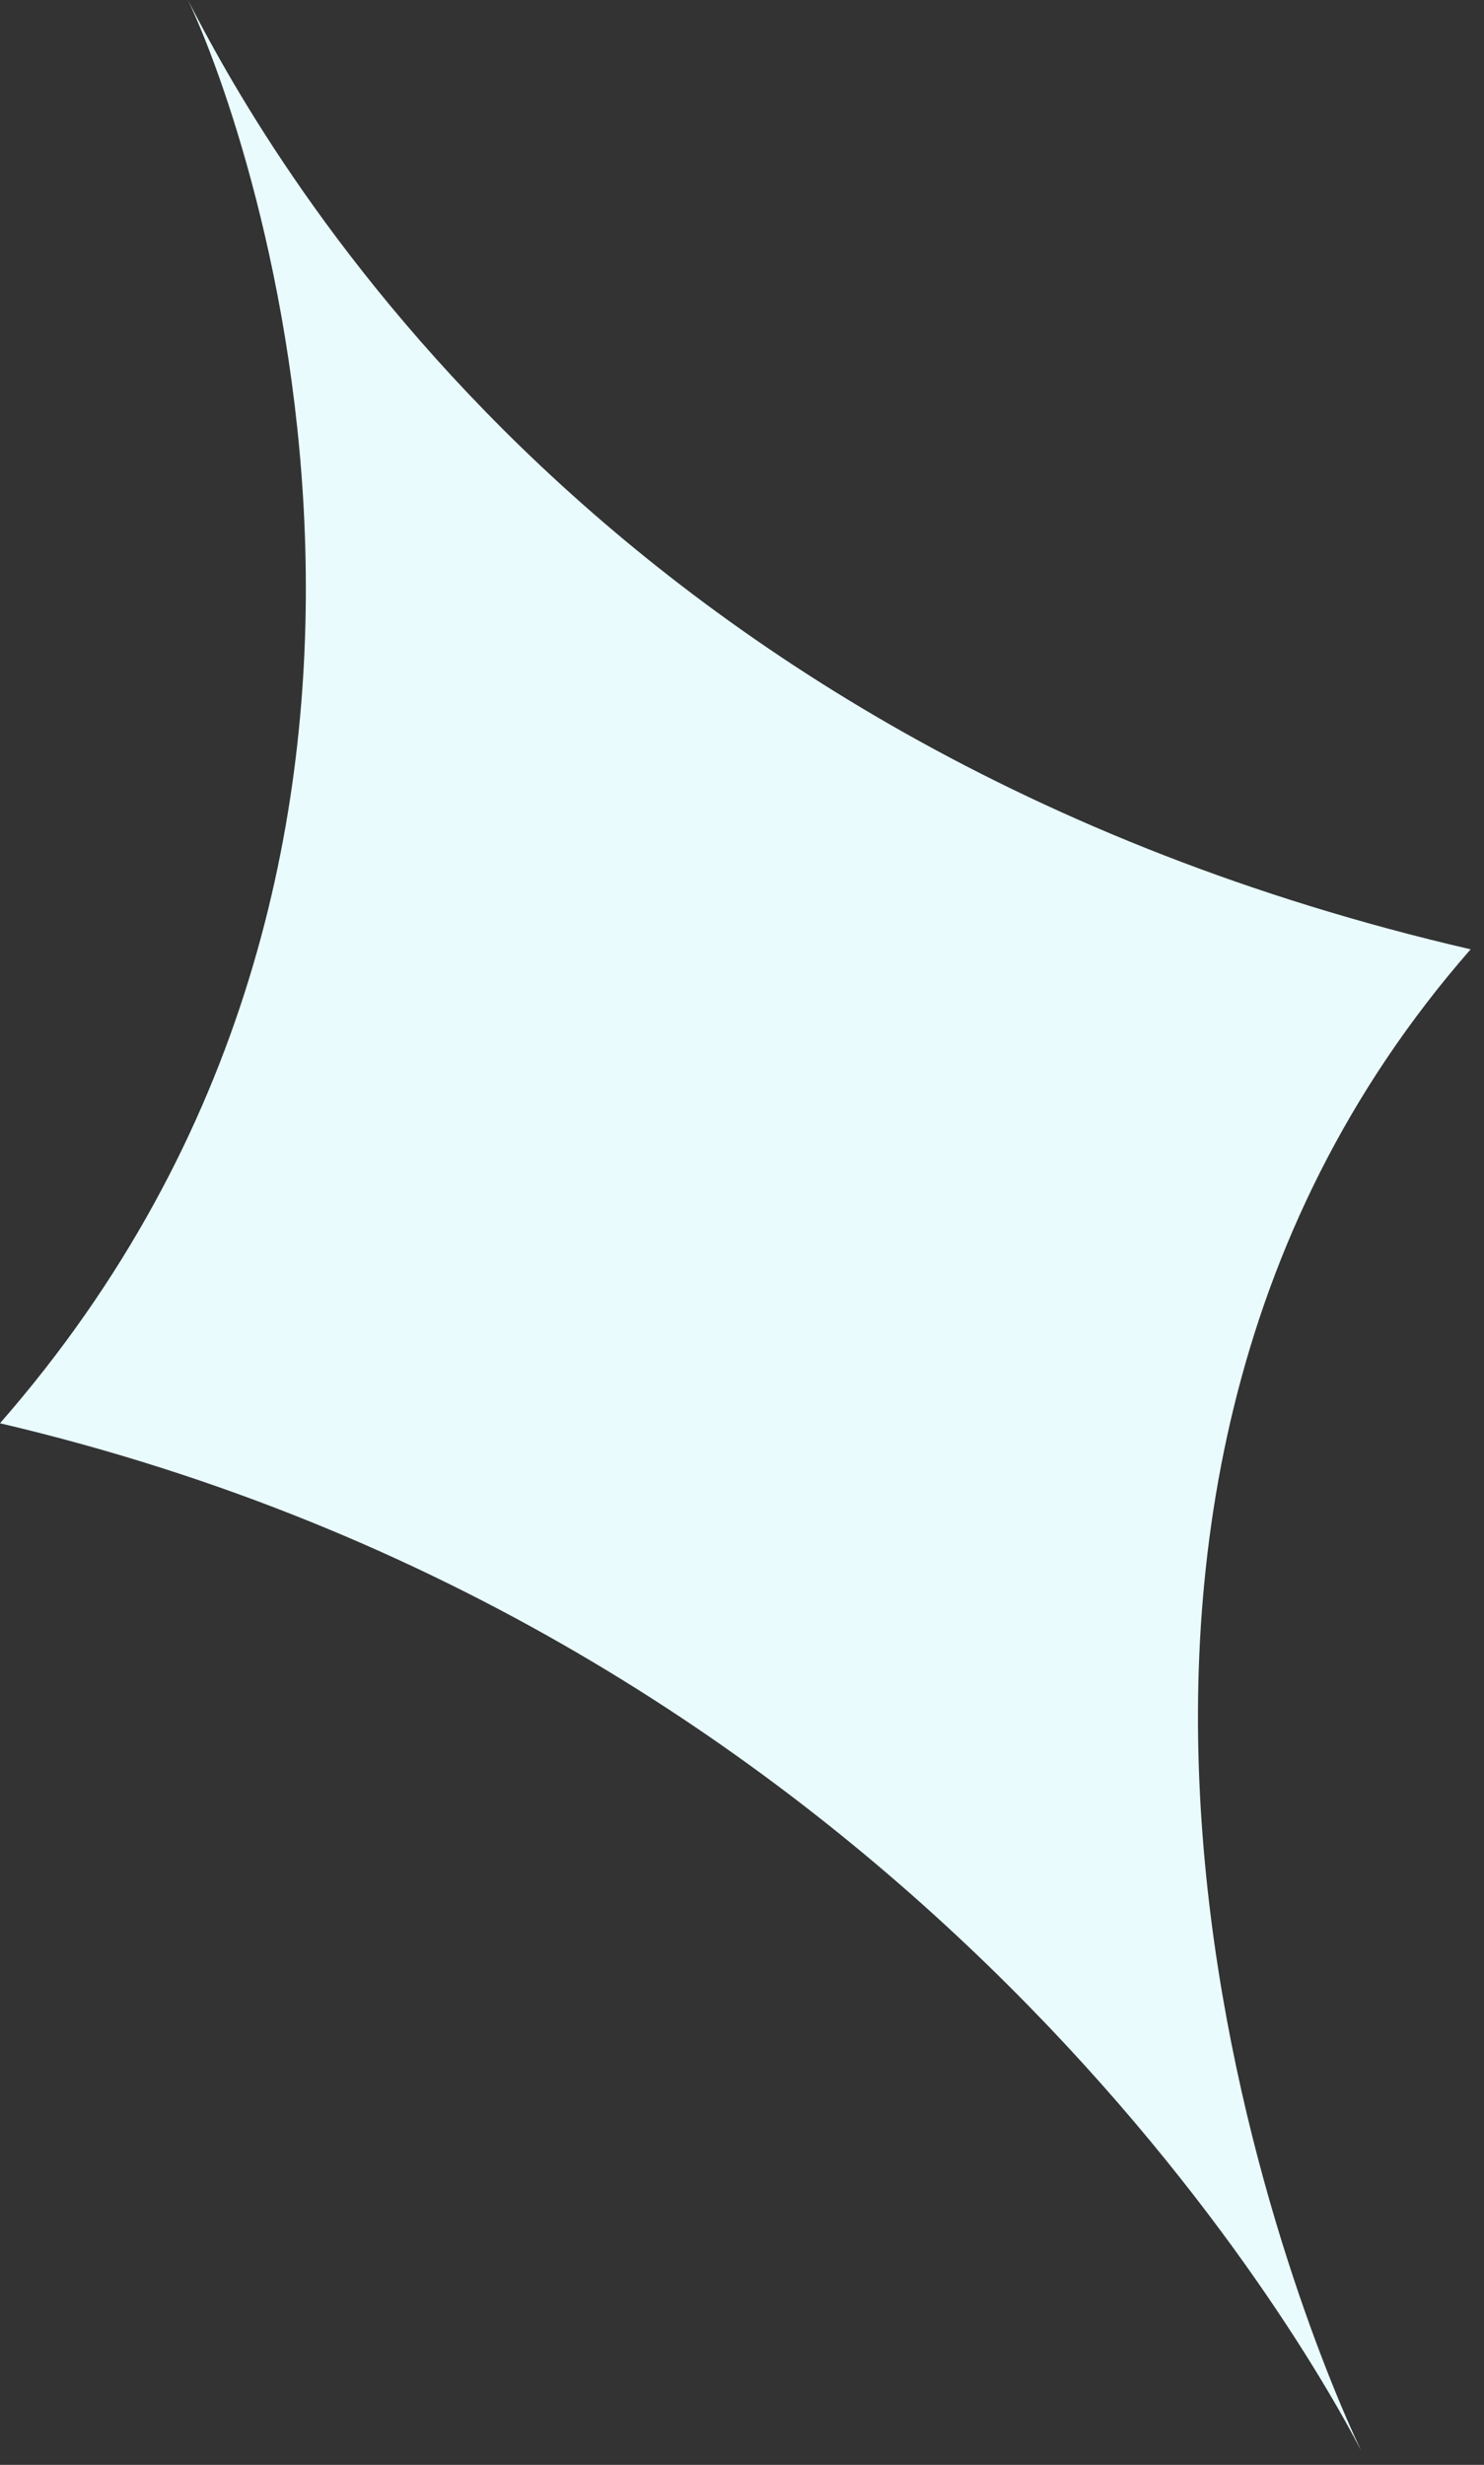 <?xml version="1.0" encoding="utf-8"?>
<svg xmlns="http://www.w3.org/2000/svg" fill="none" height="100%" overflow="visible" preserveAspectRatio="none" style="display: block;" viewBox="0 0 56 93" width="100%">
<rect x="0" y="0" width="56" height="93" fill="#333333" stroke="none"/>
<path d="M7.09 0C9.538 5.086 18.821 32.177 0 53.7C33.511 61.57 48.762 87.43 51.363 92.462C48.966 87.43 36.673 57.341 55.495 35.818C21.984 28.055 9.742 5.14 7.09 0Z" fill="#E9FBFD" id="Vector"/>
</svg>